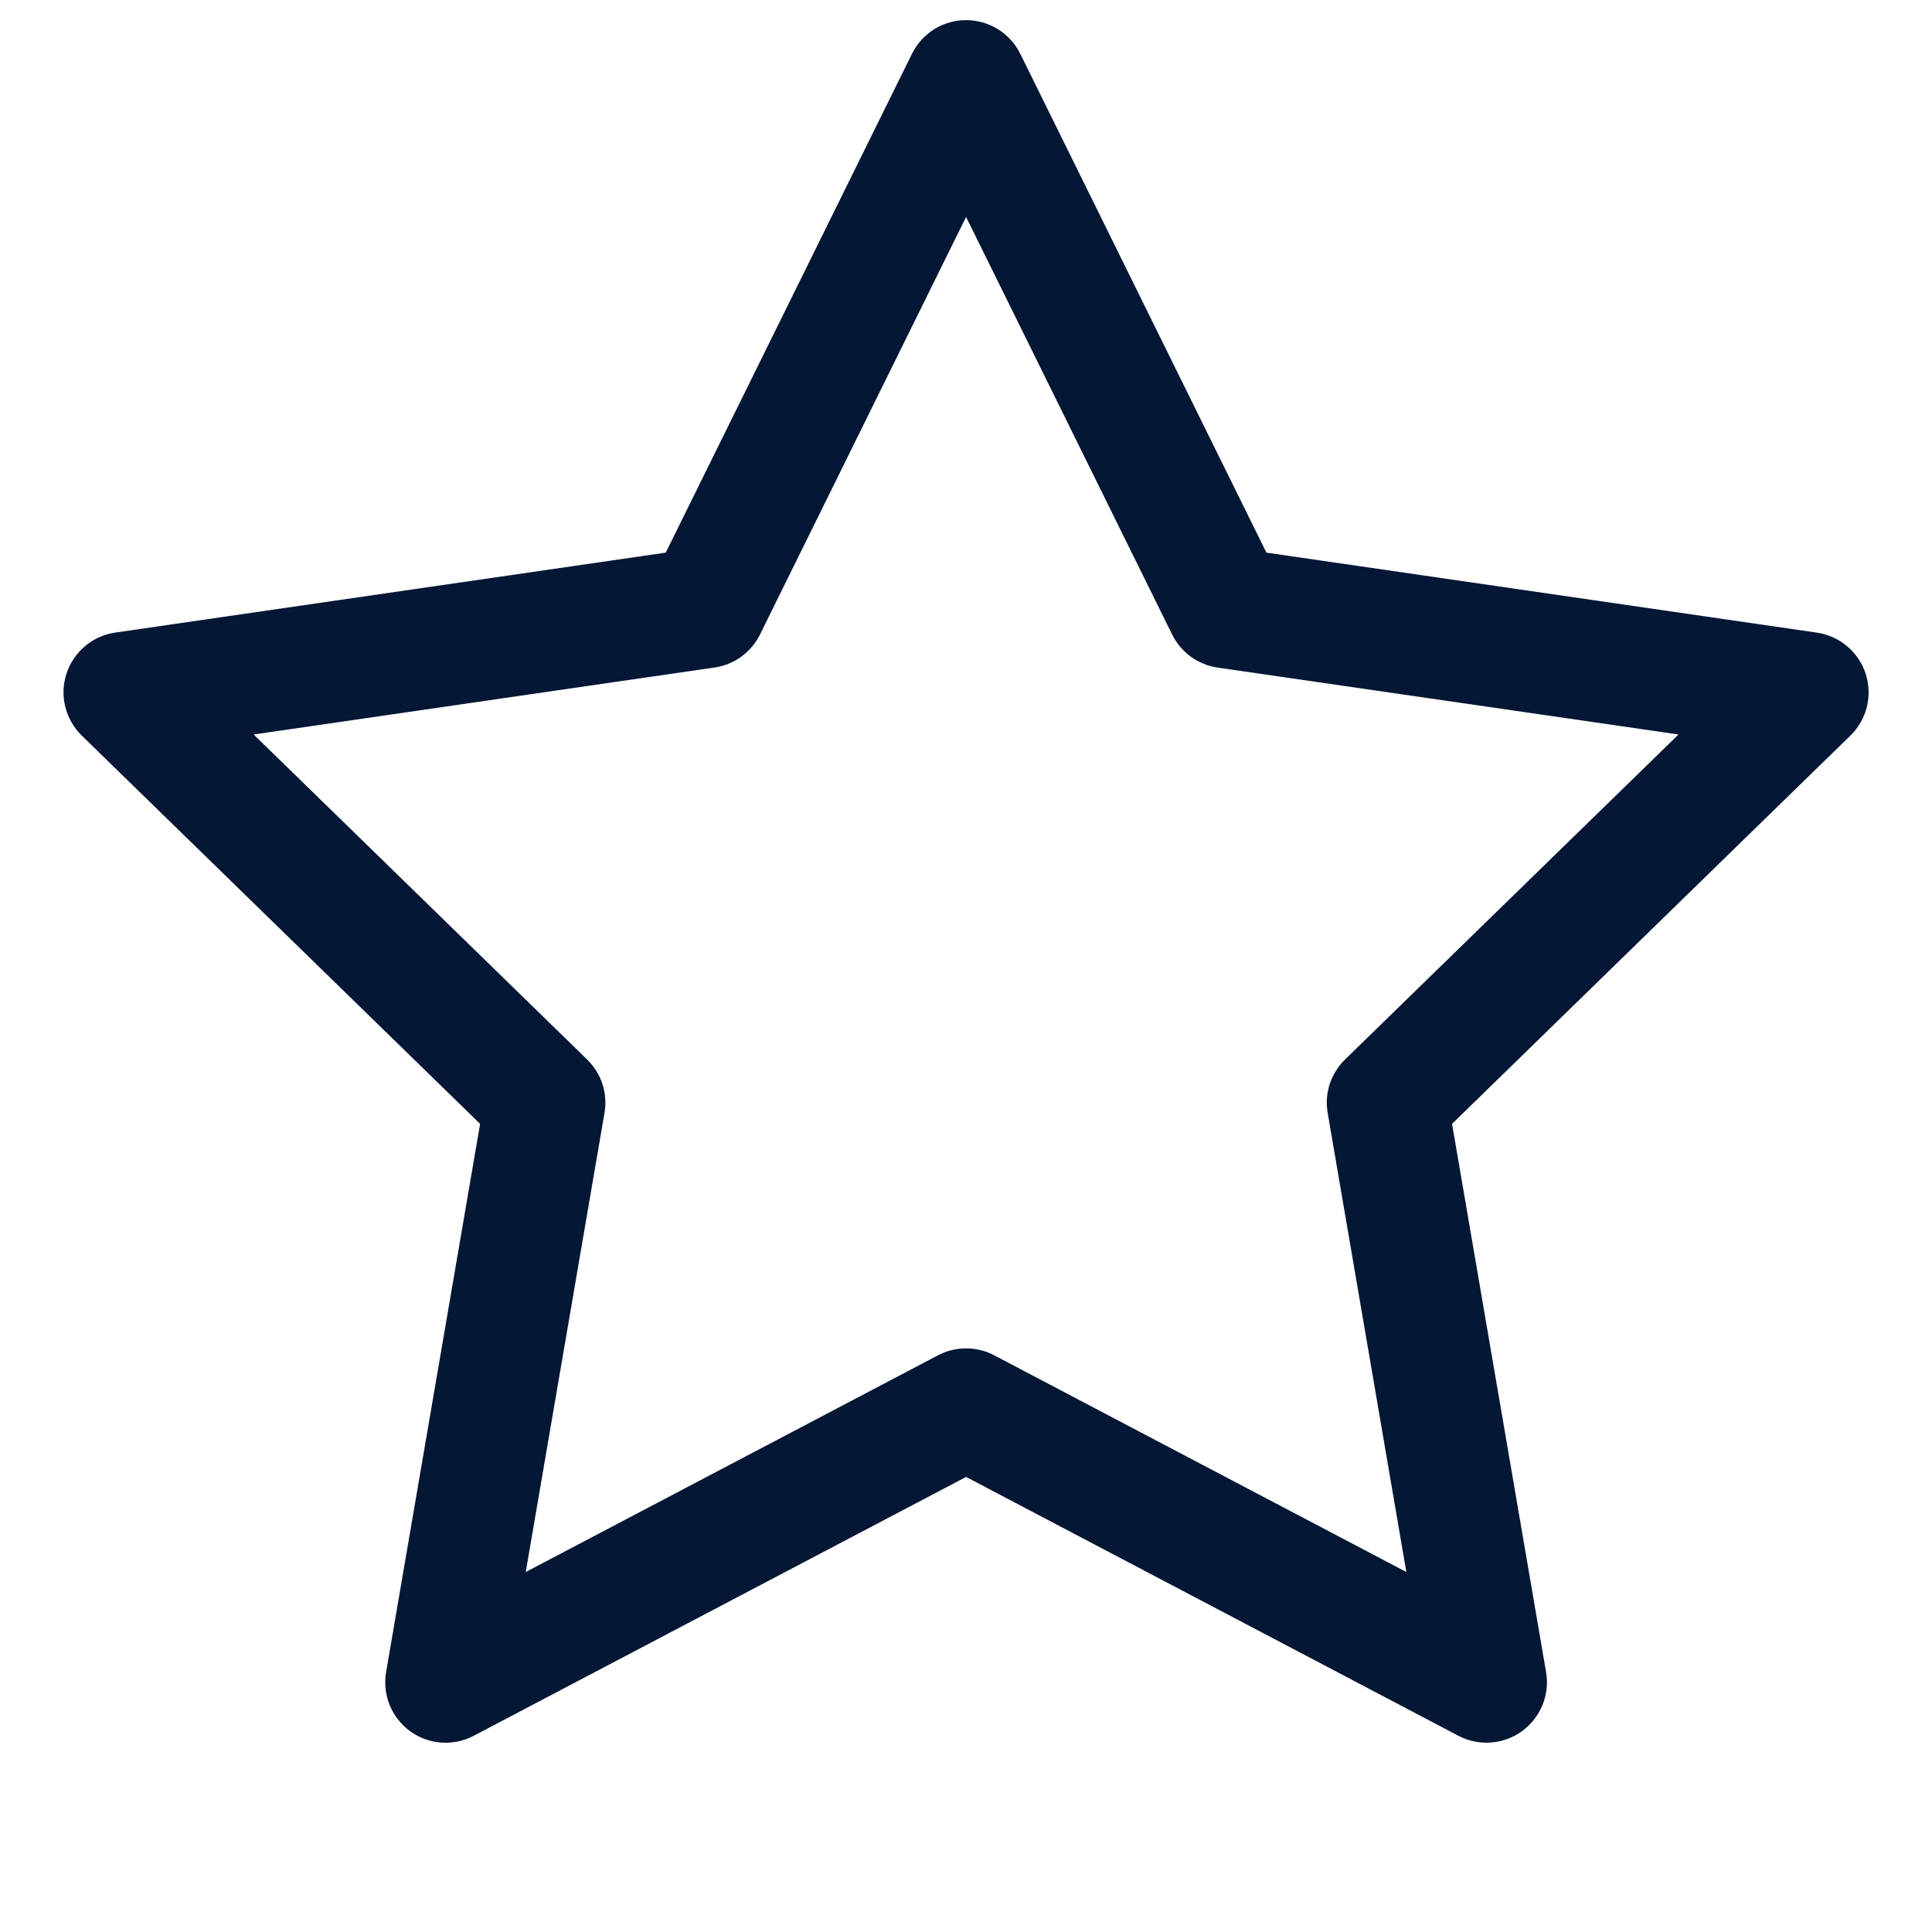 <svg width="24" height="24" viewBox="0 0 24 24" fill="none" xmlns="http://www.w3.org/2000/svg">
<path d="M12.001 0.25C12.141 0.25 12.278 0.289 12.397 0.363C12.516 0.437 12.612 0.542 12.674 0.668L15.732 6.865L22.571 7.859C22.709 7.879 22.84 7.938 22.946 8.028C23.053 8.118 23.133 8.237 23.176 8.37C23.219 8.503 23.224 8.645 23.191 8.781C23.157 8.917 23.086 9.04 22.986 9.138L18.038 13.961L19.206 20.772C19.23 20.91 19.214 21.052 19.161 21.181C19.108 21.31 19.02 21.422 18.907 21.505C18.794 21.587 18.66 21.636 18.521 21.646C18.382 21.657 18.242 21.628 18.118 21.563L12.001 18.347L5.884 21.563C5.76 21.628 5.621 21.657 5.481 21.647C5.342 21.637 5.208 21.588 5.095 21.506C4.982 21.424 4.894 21.311 4.841 21.182C4.788 21.052 4.773 20.911 4.796 20.773L5.964 13.961L1.016 9.138C0.916 9.04 0.845 8.916 0.811 8.78C0.777 8.644 0.782 8.502 0.826 8.369C0.869 8.235 0.949 8.117 1.056 8.027C1.163 7.936 1.293 7.878 1.432 7.858L8.27 6.865L11.329 0.668C11.391 0.543 11.487 0.437 11.605 0.363C11.724 0.289 11.861 0.25 12.001 0.25ZM12.001 2.695L9.441 7.882C9.387 7.991 9.308 8.085 9.209 8.157C9.111 8.228 8.997 8.275 8.876 8.292L3.151 9.124L7.294 13.162C7.381 13.247 7.446 13.352 7.484 13.467C7.521 13.583 7.53 13.706 7.509 13.826L6.531 19.528L11.652 16.836C11.76 16.779 11.88 16.75 12.001 16.75C12.123 16.75 12.242 16.779 12.35 16.836L17.47 19.528L16.493 13.826C16.472 13.706 16.481 13.583 16.518 13.467C16.556 13.352 16.621 13.247 16.708 13.162L20.851 9.124L15.126 8.293C15.006 8.276 14.892 8.229 14.793 8.158C14.695 8.086 14.615 7.992 14.561 7.883L12.001 2.695Z" fill="#041734"/>
</svg>
